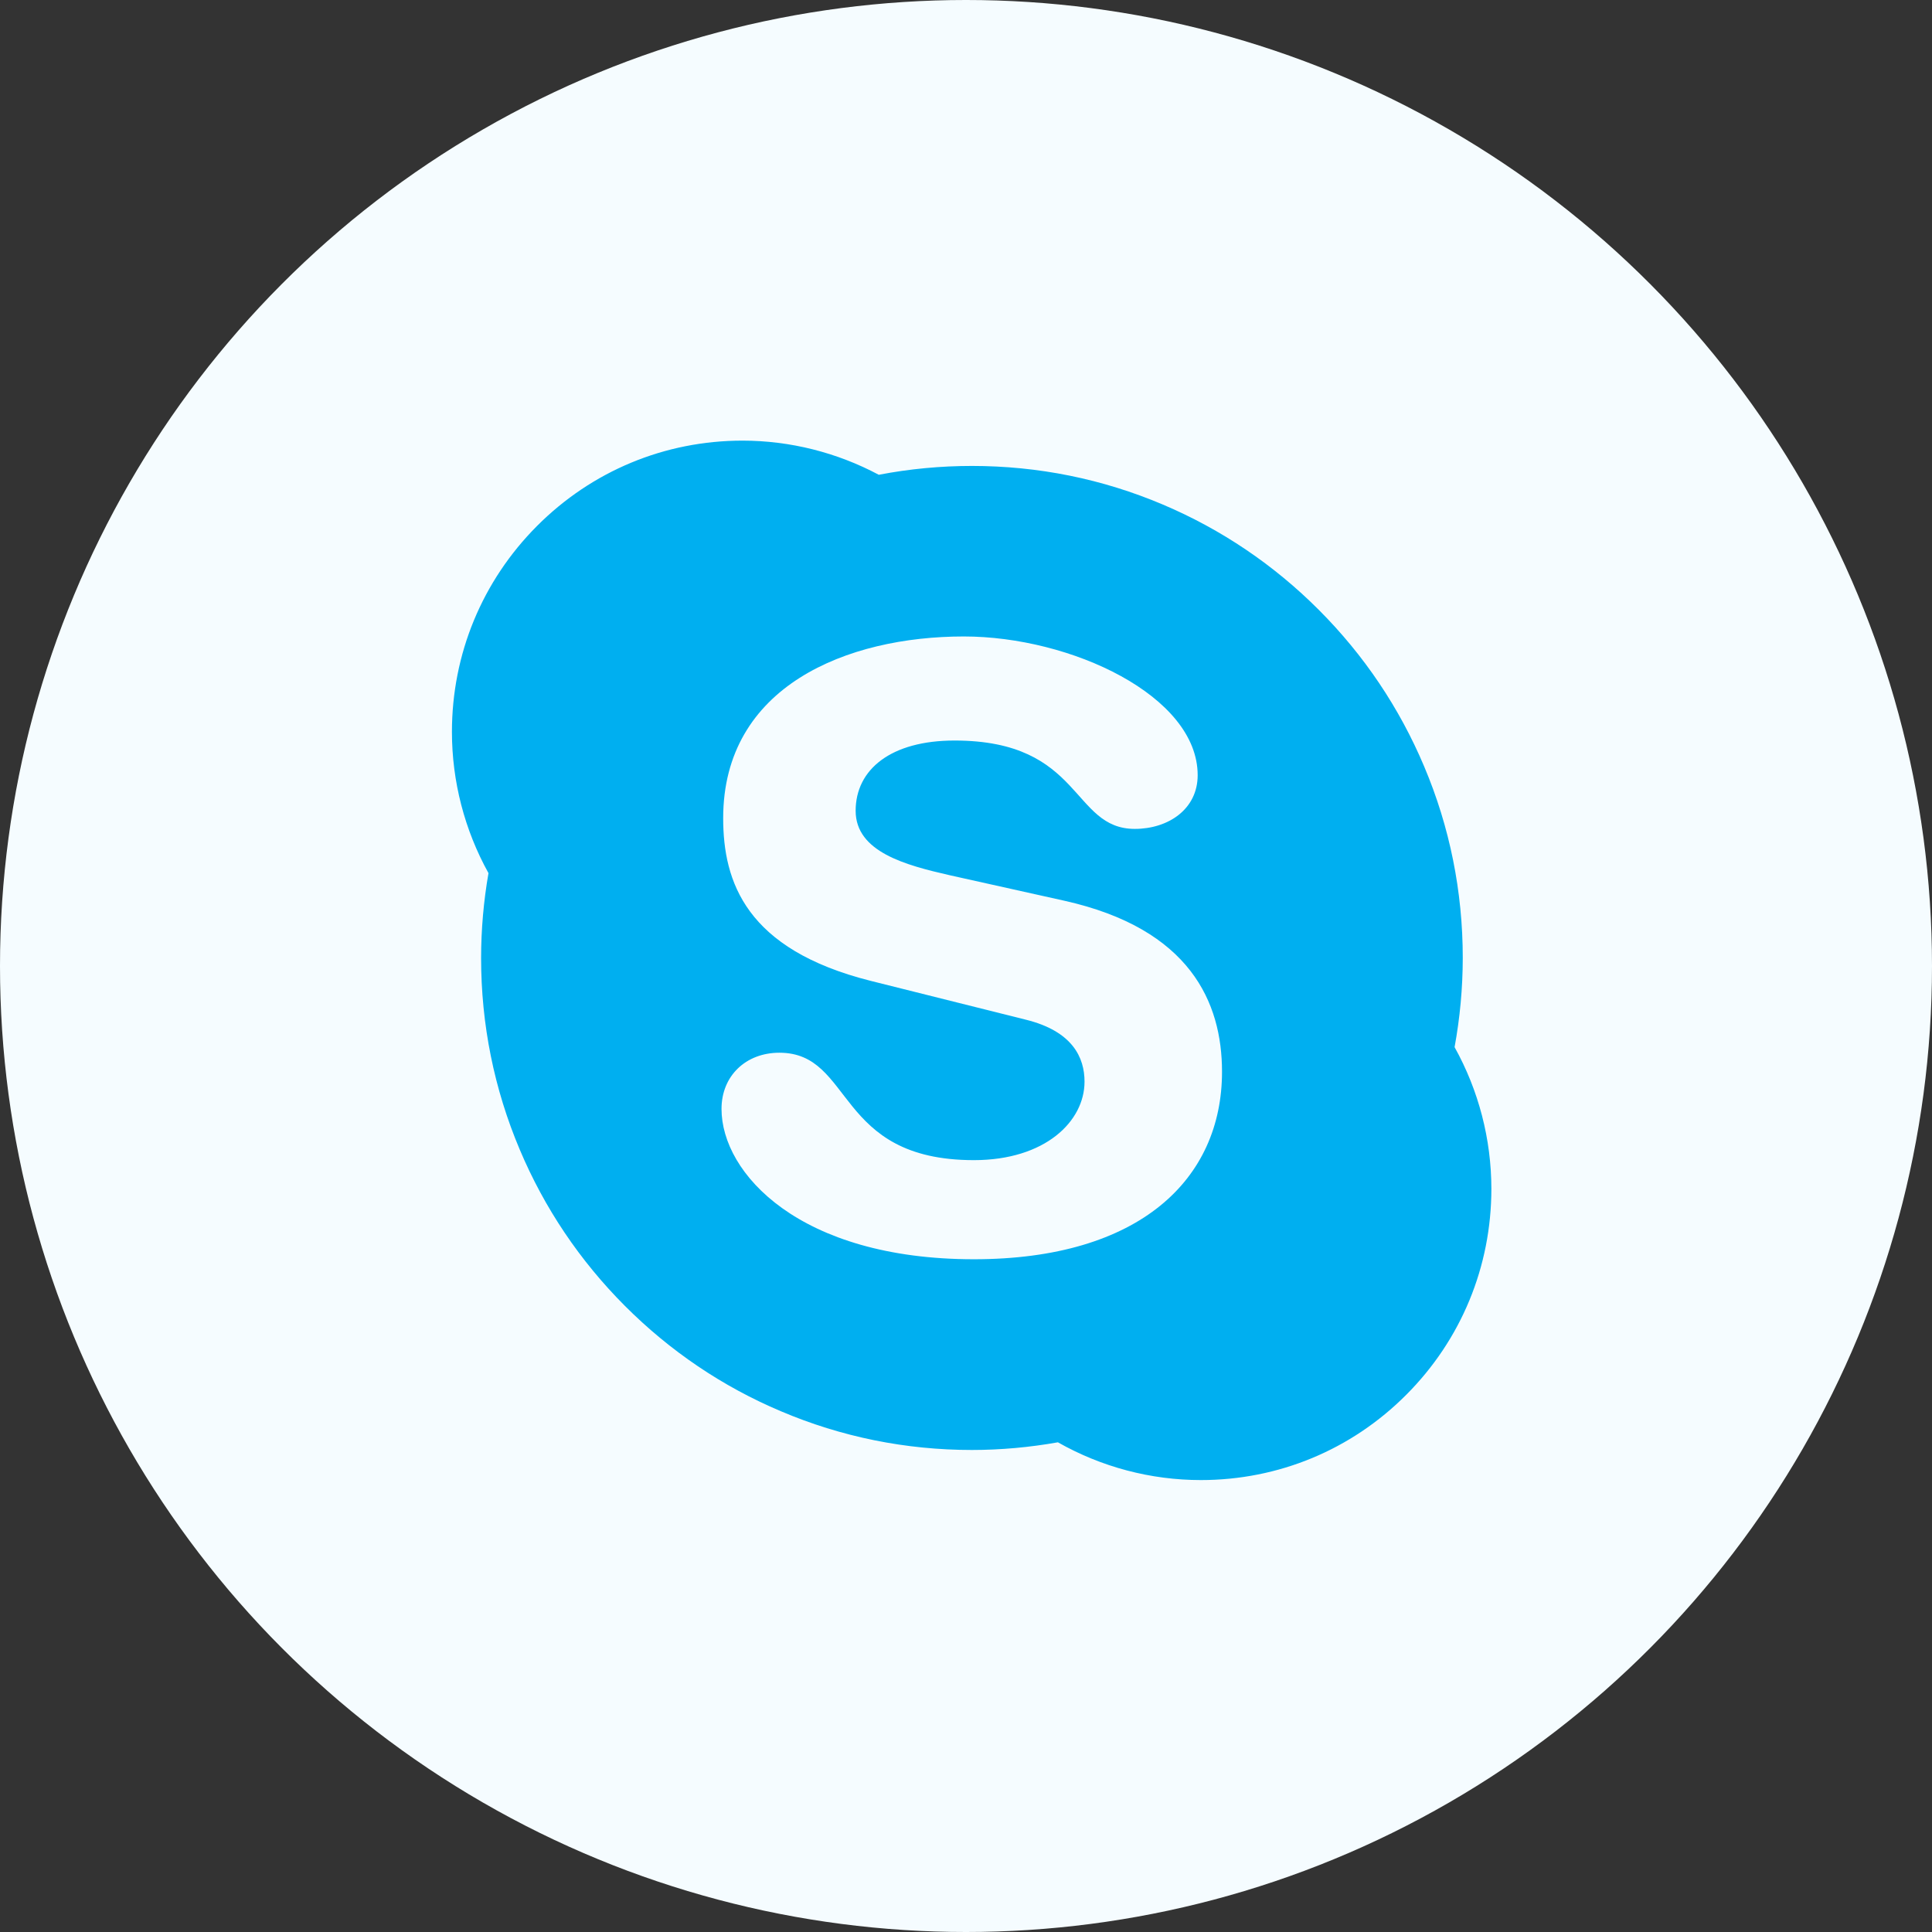 <svg width="171" height="171" viewBox="0 0 171 171" fill="none" xmlns="http://www.w3.org/2000/svg">
    <rect x="0" y="0" width="171" height="171" fill="#333333" stroke="none"/>
    <title>Skype</title>
    <circle cx="85.5" cy="85.5" r="85.5" fill="#F5FCFF"/>
    <path
        d="M128.744 92.68C128.715 92.842 128.694 93.006 128.664 93.168L128.506 92.239C128.592 92.383 128.664 92.534 128.744 92.68C129.223 90.076 129.465 87.434 129.468 84.786C129.468 78.908 128.32 73.204 126.051 67.836C123.863 62.65 120.732 57.992 116.74 53.993C112.754 49.995 108.104 46.856 102.933 44.662C97.579 42.391 91.89 41.24 86.025 41.24C83.262 41.24 80.493 41.5 77.799 42.019C77.794 42.02 77.787 42.02 77.779 42.022C77.931 42.102 78.084 42.174 78.232 42.257L77.319 42.114C77.472 42.085 77.626 42.052 77.779 42.022C74.083 40.052 69.926 39 65.718 39C58.849 39 52.39 41.681 47.532 46.552C42.676 51.422 40 57.896 40 64.782C40.002 69.156 41.116 73.457 43.236 77.281C43.264 77.123 43.282 76.964 43.313 76.806L43.471 77.719C43.389 77.576 43.317 77.427 43.236 77.281C42.803 79.759 42.585 82.27 42.582 84.786C42.582 90.666 43.73 96.368 45.998 101.738C48.184 106.925 51.316 111.58 55.304 115.578C59.296 119.577 63.939 122.721 69.116 124.908C74.471 127.184 80.161 128.336 86.025 128.336C88.578 128.336 91.136 128.102 93.633 127.658C93.488 127.577 93.34 127.502 93.191 127.416L94.119 127.58C93.959 127.61 93.797 127.629 93.634 127.658C97.493 129.848 101.852 130.999 106.286 131C113.154 131 119.61 128.323 124.467 123.451C129.326 118.584 132 112.109 132 105.223C131.998 100.832 130.877 96.515 128.744 92.68V92.68ZM86.199 111.456C70.765 111.456 63.861 103.85 63.861 98.15C63.861 95.225 66.014 93.176 68.982 93.176C75.586 93.176 73.876 102.683 86.199 102.683C92.508 102.683 95.991 99.249 95.991 95.735C95.991 93.622 94.951 91.279 90.797 90.252L77.07 86.817C66.014 84.038 64.008 78.047 64.008 72.416C64.008 60.723 74.99 56.333 85.304 56.333C94.805 56.333 106.005 61.596 106.005 68.611C106.005 71.617 103.408 73.365 100.442 73.365C94.805 73.365 95.843 65.544 84.489 65.544C78.854 65.544 75.733 68.102 75.733 71.761C75.733 75.414 80.183 76.581 84.047 77.463L94.208 79.724C105.338 82.21 108.16 88.724 108.16 94.859C108.16 104.361 100.884 111.456 86.199 111.456ZM93.191 127.416C93.34 127.502 93.488 127.577 93.634 127.658C93.797 127.629 93.959 127.61 94.119 127.579L93.191 127.416ZM128.664 93.168C128.694 93.006 128.715 92.842 128.744 92.68C128.664 92.534 128.592 92.383 128.507 92.239L128.664 93.168V93.168ZM43.313 76.806C43.282 76.964 43.264 77.123 43.236 77.281C43.317 77.427 43.389 77.576 43.471 77.719L43.313 76.806V76.806ZM78.232 42.257C78.084 42.174 77.931 42.102 77.779 42.022C77.626 42.052 77.472 42.084 77.319 42.114L78.232 42.257Z"
        fill="#00AFF0"/>
</svg>
